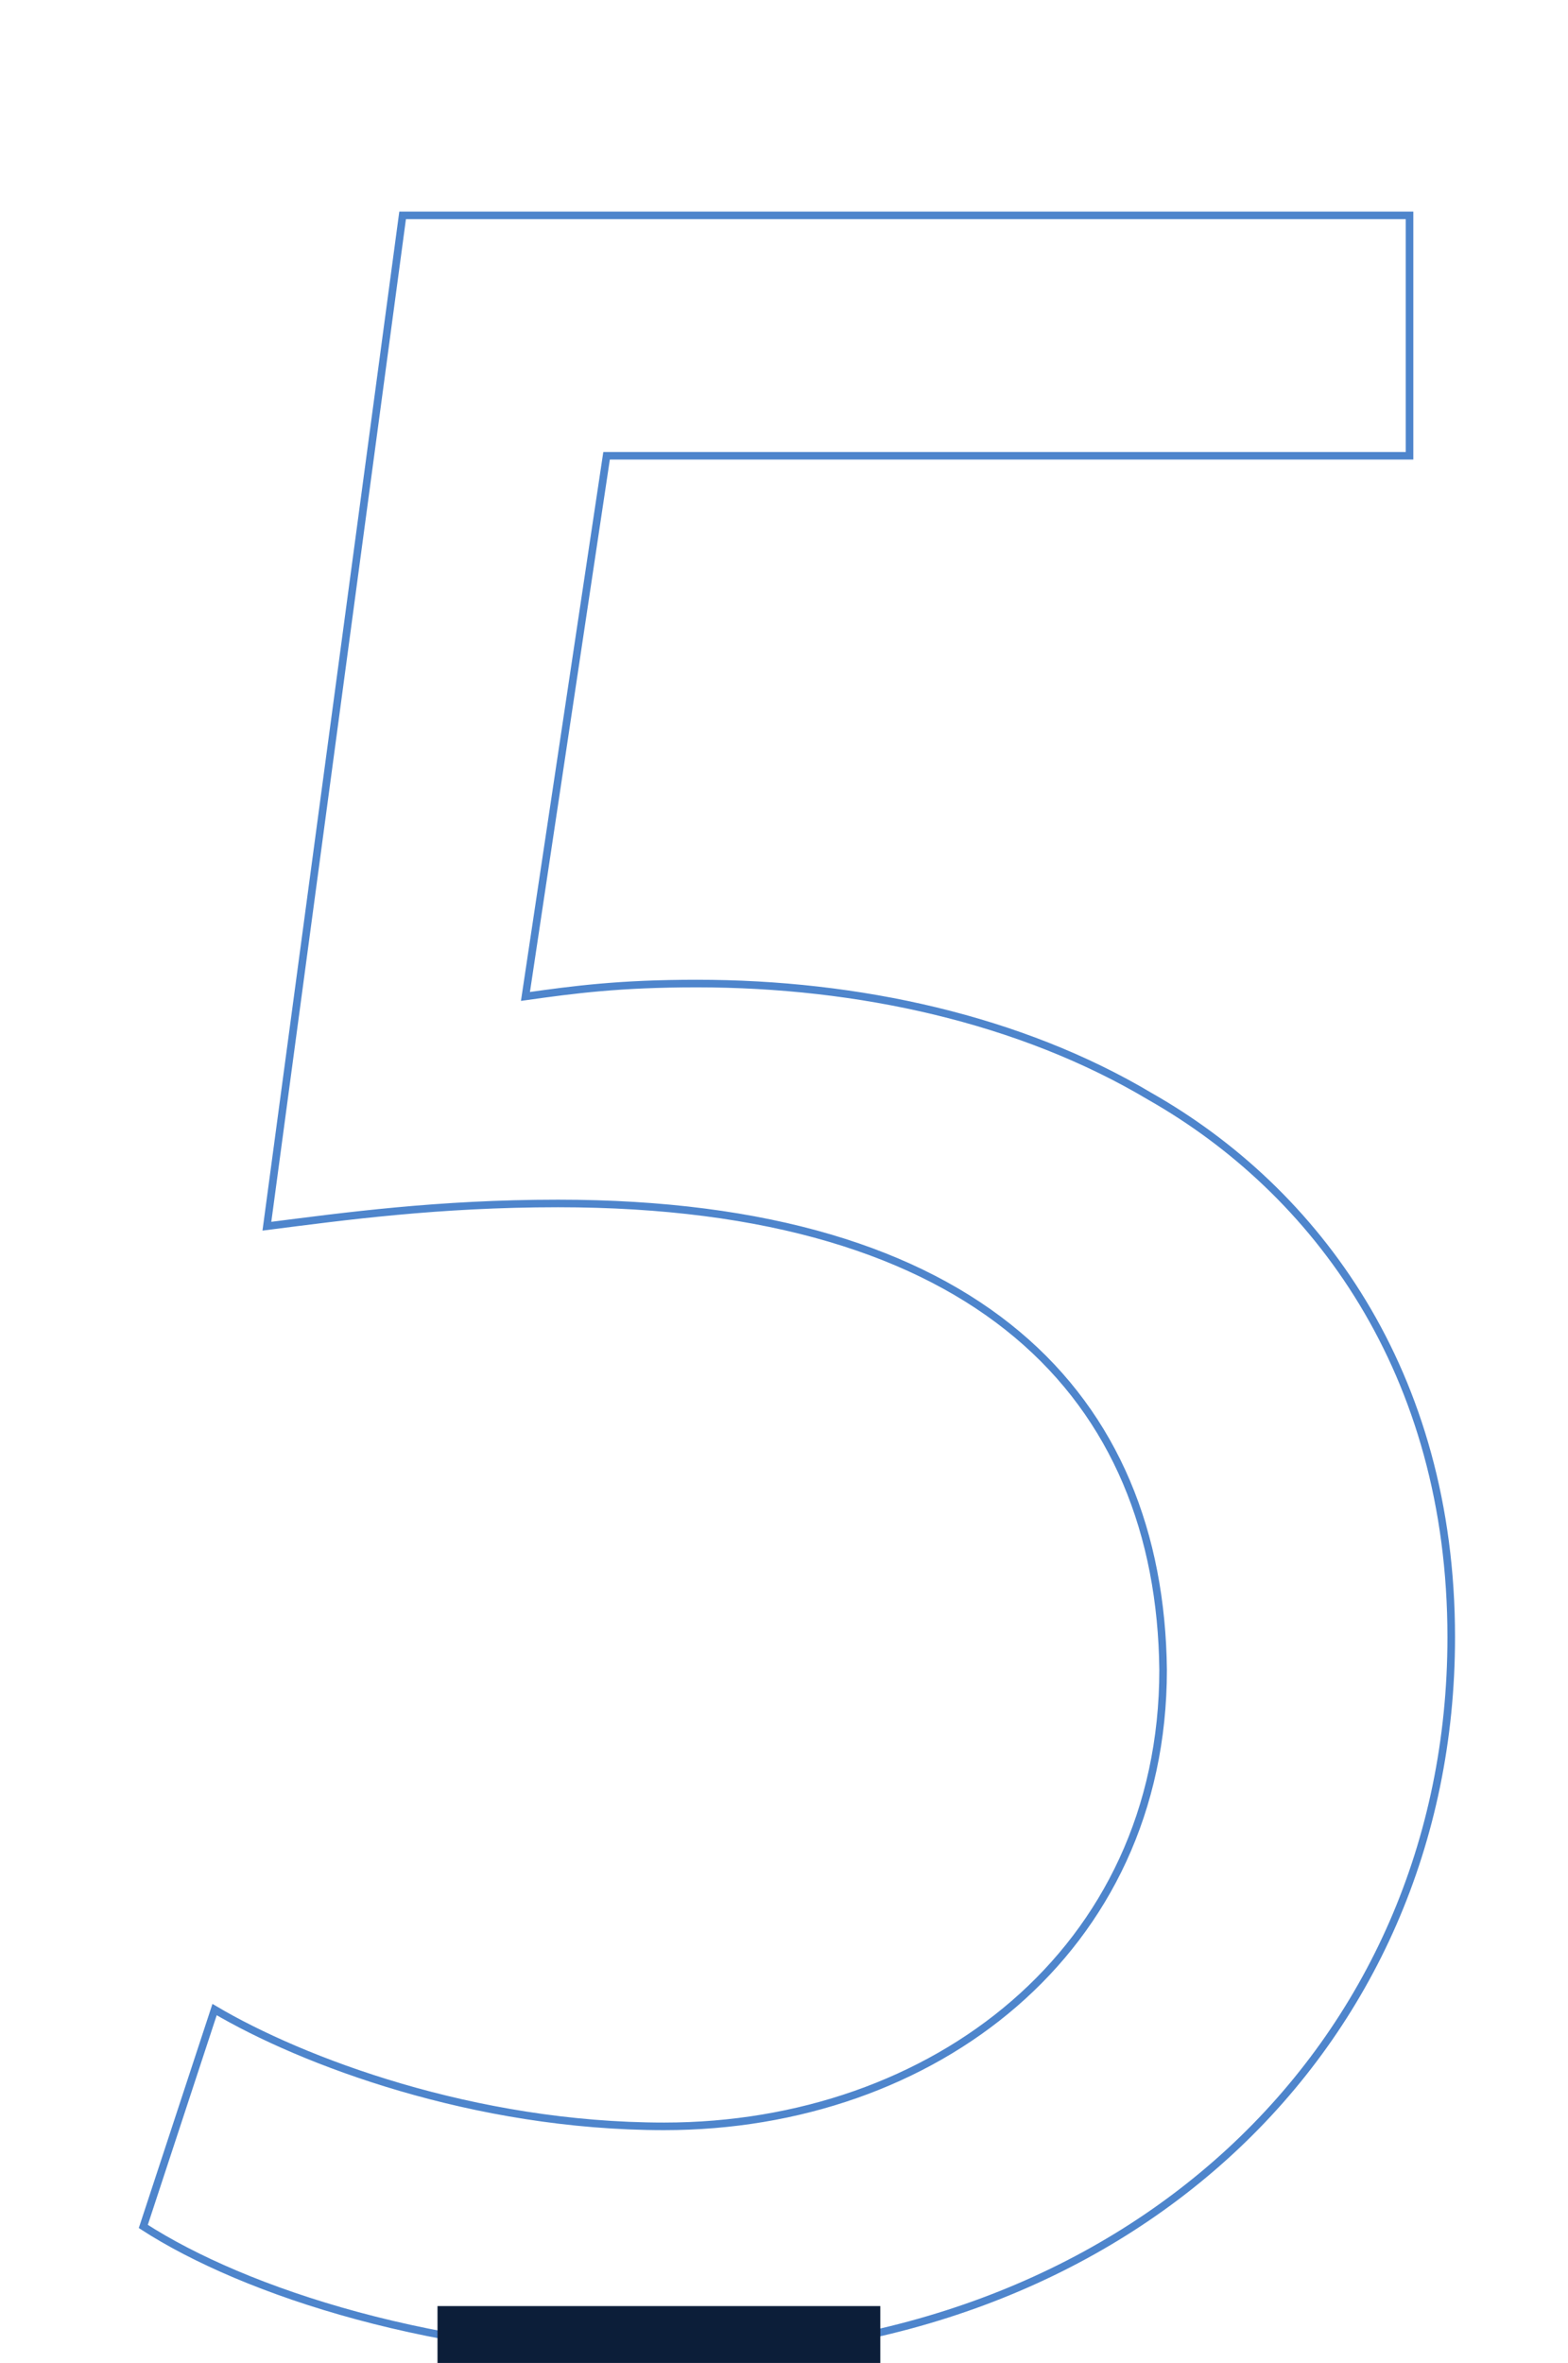 <?xml version="1.0" encoding="utf-8"?>
<!-- Generator: Adobe Illustrator 27.8.0, SVG Export Plug-In . SVG Version: 6.00 Build 0)  -->
<svg version="1.1" id="Ebene_1" xmlns="http://www.w3.org/2000/svg" xmlns:xlink="http://www.w3.org/1999/xlink" x="0px" y="0px"
	 viewBox="0 0 206.8 311.6" style="enable-background:new 0 0 206.8 311.6;" xml:space="preserve">
<style type="text/css">
	.st0{fill:none;stroke:#4E85CC;}
	.st1{fill:none;stroke:#0C1E39;stroke-width:15;stroke-miterlimit:10;}
</style>
<path class="st0" d="M185.9,60.1H80l-10.7,71.3c6.4-0.9,12.4-1.7,22.6-1.7c21.3,0,42.7,4.7,59.8,14.9c21.8,12.4,39.7,36.3,39.7,71.3
	c0,54.2-43.1,94.8-103.3,94.8c-30.3,0-55.9-8.5-69.2-17.1l9.4-28.6c11.5,6.8,34.2,15.4,59.3,15.4c35.4,0,65.8-23.1,65.8-60.2
	c-0.4-35.9-24.3-61.5-79.8-61.5c-15.8,0-28.2,1.7-38.4,3L53.1,28.4h132.8V60.1L185.9,60.1z"/>
<line class="st1" x1="116.1" y1="311.6" x2="57.7" y2="311.6"/>
</svg>
